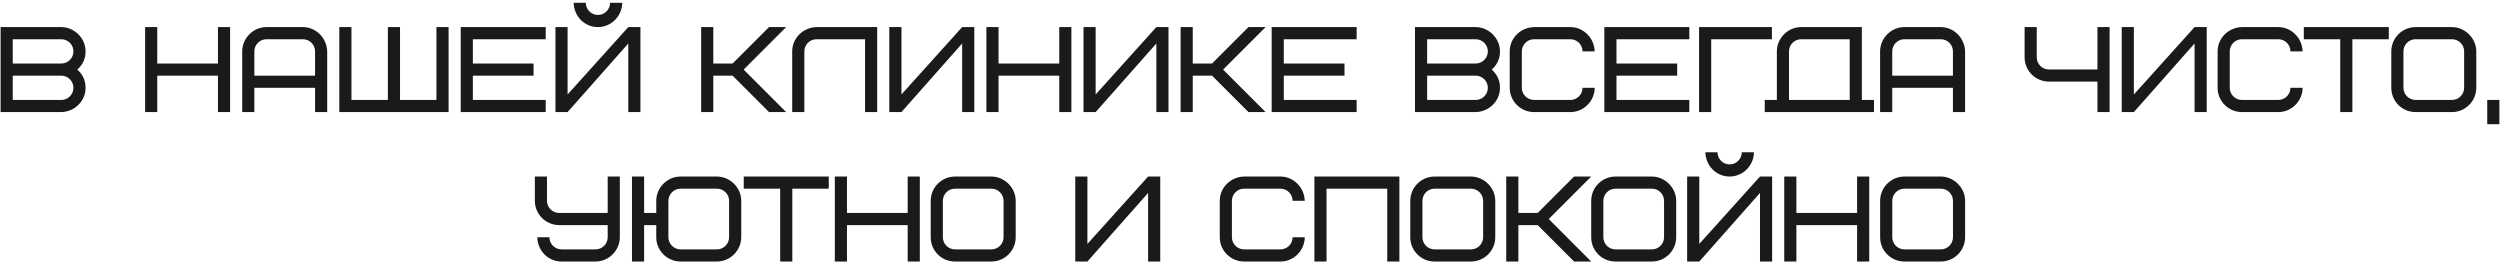 <?xml version="1.0" encoding="UTF-8"?> <svg xmlns="http://www.w3.org/2000/svg" width="803" height="84" viewBox="0 0 803 84" fill="none"><path d="M19.688 36H0.191V8.704H19.688C23.782 8.704 27.487 12.174 27.487 16.503C27.487 18.842 26.59 20.792 24.835 22.352C26.59 23.912 27.487 25.861 27.487 28.201C27.487 32.413 24.055 35.883 19.688 36ZM19.688 24.302H4.09V32.1H19.688C21.833 32.1 23.588 30.346 23.588 28.201C23.588 26.056 21.833 24.302 19.688 24.302ZM4.09 12.603V20.402H19.688C21.833 20.402 23.588 18.647 23.588 16.503C23.588 14.358 21.833 12.603 19.688 12.603H4.09ZM50.511 8.704V20.402H70.008V8.704H73.908V36H70.008V24.302H50.511V36H46.611V8.704H50.511ZM97.297 12.603H85.599C83.454 12.603 81.699 14.358 81.699 16.503V24.302H101.197V16.503C101.197 14.358 99.442 12.603 97.297 12.603ZM105.096 16.503V36H101.197V28.201H81.699V36H77.8V16.503C77.8 12.369 81.231 8.704 85.599 8.704H97.297C101.47 8.704 104.979 12.174 105.096 16.503ZM112.888 8.704V32.1H124.586V8.704H128.486V32.1H140.184V8.704H144.084V36H108.988V8.704H112.888ZM151.883 12.603V20.402H171.38V24.302H151.883V32.1H175.28V36H147.983V8.704H175.28V12.603H151.883ZM195.958 0.905H199.857C199.857 5.038 196.426 8.704 192.058 8.704C187.808 8.704 184.376 5.311 184.259 0.905H188.159C188.159 3.049 189.913 4.804 192.058 4.804C194.203 4.804 195.958 3.049 195.958 0.905ZM178.41 36V8.704H182.309V30.346L201.807 8.704H205.706V36H201.807V13.968L182.309 36H178.41ZM252.508 8.704L238.86 22.352L252.508 36H247.01L235.311 24.302H229.111V36H225.211V8.704H229.111V20.402H235.311L247.01 8.704H252.508ZM262.257 8.704H281.754V36H277.855V12.603H262.257C260.112 12.603 258.357 14.358 258.357 16.503V36H254.458V16.503C254.458 12.291 257.889 8.82 262.257 8.704ZM285.646 36V8.704H289.546V30.346L309.043 8.704H312.943V36H309.043V13.968L289.546 36H285.646ZM320.734 8.704V20.402H340.231V8.704H344.131V36H340.231V24.302H320.734V36H316.834V8.704H320.734ZM348.023 36V8.704H351.922V30.346L371.42 8.704H375.319V36H371.42V13.968L351.922 36H348.023ZM406.508 8.704L392.859 22.352L406.508 36H401.009L389.311 24.302H383.111V36H379.211V8.704H383.111V20.402H389.311L401.009 8.704H406.508ZM412.357 12.603V20.402H431.854V24.302H412.357V32.1H435.754V36H408.457V8.704H435.754V12.603H412.357ZM473.995 36H454.497V8.704H473.995C478.089 8.704 481.794 12.174 481.794 16.503C481.794 18.842 480.897 20.792 479.142 22.352C480.897 23.912 481.794 25.861 481.794 28.201C481.794 32.413 478.362 35.883 473.995 36ZM473.995 24.302H458.397V32.1H473.995C476.14 32.1 477.894 30.346 477.894 28.201C477.894 26.056 476.14 24.302 473.995 24.302ZM458.397 12.603V20.402H473.995C476.14 20.402 477.894 18.647 477.894 16.503C477.894 14.358 476.14 12.603 473.995 12.603H458.397ZM492.714 8.704H504.413C508.585 8.704 512.095 12.174 512.212 16.503H508.312C508.312 14.358 506.557 12.603 504.413 12.603H492.714C490.569 12.603 488.815 14.358 488.815 16.503V28.201C488.815 30.346 490.569 32.1 492.714 32.1H504.413C506.557 32.1 508.312 30.346 508.312 28.201H512.212C512.212 32.334 508.78 36 504.413 36H492.714C488.542 36 484.915 32.607 484.915 28.201V16.503C484.915 12.291 488.347 8.82 492.714 8.704ZM519.212 12.603V20.402H538.71V24.302H519.212V32.1H542.609V36H515.313V8.704H542.609V12.603H519.212ZM569.137 12.603H549.639V36H545.74V8.704H569.137V12.603ZM574.628 16.503V32.1H594.125V12.603H578.527C576.383 12.603 574.628 14.358 574.628 16.503ZM566.829 36V32.1H570.728V16.503C570.728 12.369 574.16 8.704 578.527 8.704H598.025V32.1H601.924V36H566.829ZM623.387 12.603H611.688C609.544 12.603 607.789 14.358 607.789 16.503V24.302H627.286V16.503C627.286 14.358 625.532 12.603 623.387 12.603ZM631.186 16.503V36H627.286V28.201H607.789V36H603.889V16.503C603.889 12.369 607.321 8.704 611.688 8.704H623.387C627.559 8.704 631.069 12.174 631.186 16.503ZM658.1 22.313H673.698V8.704H677.598V36H673.698V26.212H658.1C653.928 26.212 650.301 22.82 650.301 18.413V8.704H654.201V18.413C654.201 20.558 655.955 22.313 658.1 22.313ZM681.498 36V8.704H685.398V30.346L704.895 8.704H708.795V36H704.895V13.968L685.398 36H681.498ZM720.096 8.704H731.794C735.967 8.704 739.476 12.174 739.593 16.503H735.694C735.694 14.358 733.939 12.603 731.794 12.603H720.096C717.951 12.603 716.196 14.358 716.196 16.503V28.201C716.196 30.346 717.951 32.1 720.096 32.1H731.794C733.939 32.1 735.694 30.346 735.694 28.201H739.593C739.593 32.334 736.162 36 731.794 36H720.096C715.923 36 712.297 32.607 712.297 28.201V16.503C712.297 12.291 715.728 8.82 720.096 8.704ZM767.28 12.603H755.581V36H751.682V12.603H739.983V8.704H767.28V12.603ZM791.483 28.201V16.503C791.483 14.358 789.728 12.603 787.583 12.603H775.885C773.74 12.603 771.985 14.358 771.985 16.503V28.201C771.985 30.346 773.74 32.1 775.885 32.1H787.583C789.728 32.1 791.483 30.346 791.483 28.201ZM795.382 16.503V28.201C795.382 32.49 791.873 36 787.583 36H775.885C771.556 36 768.086 32.529 768.086 28.201V16.503C768.086 12.213 771.595 8.704 775.885 8.704H787.583C791.717 8.704 795.382 12.252 795.382 16.503ZM798.902 39.9V32.1H802.802V39.9H798.902ZM180.373 80.1H191.291C193.436 80.1 195.191 78.346 195.191 76.201V72.302H179.593C175.42 72.302 171.794 68.909 171.794 64.502V56.703H175.693V64.502C175.693 66.647 177.448 68.402 179.593 68.402H195.191V56.703H199.09V76.201C199.09 80.335 195.659 84 191.291 84H180.373C176.122 84 172.691 80.607 172.574 76.201H176.473C176.473 78.346 178.228 80.1 180.373 80.1ZM234.187 76.201V64.502C234.187 62.358 232.432 60.603 230.288 60.603H218.589C216.444 60.603 214.69 62.358 214.69 64.502V76.201C214.69 78.346 216.444 80.1 218.589 80.1H230.288C232.432 80.1 234.187 78.346 234.187 76.201ZM206.891 56.703V68.402H210.79V64.502C210.79 60.369 214.222 56.703 218.589 56.703H230.288C234.382 56.703 238.087 60.174 238.087 64.502V76.201C238.087 80.335 234.655 84 230.288 84H218.589C214.417 84 210.79 80.607 210.79 76.201V72.302H206.891V84H202.991V56.703H206.891ZM266.19 60.603H254.492V84H250.592V60.603H238.894V56.703H266.19V60.603ZM272.047 56.703V68.402H291.545V56.703H295.444V84H291.545V72.302H272.047V84H268.148V56.703H272.047ZM322.343 76.201V64.502C322.343 62.358 320.588 60.603 318.444 60.603H306.745C304.6 60.603 302.846 62.358 302.846 64.502V76.201C302.846 78.346 304.6 80.1 306.745 80.1H318.444C320.588 80.1 322.343 78.346 322.343 76.201ZM326.243 64.502V76.201C326.243 80.49 322.733 84 318.444 84H306.745C302.417 84 298.946 80.529 298.946 76.201V64.502C298.946 60.213 302.456 56.703 306.745 56.703H318.444C322.577 56.703 326.243 60.252 326.243 64.502ZM345.376 84V56.703H349.276V78.346L368.773 56.703H372.673V84H368.773V61.968L349.276 84H345.376ZM399.587 56.703H411.285C415.458 56.703 418.967 60.174 419.084 64.502H415.185C415.185 62.358 413.43 60.603 411.285 60.603H399.587C397.442 60.603 395.687 62.358 395.687 64.502V76.201C395.687 78.346 397.442 80.1 399.587 80.1H411.285C413.43 80.1 415.185 78.346 415.185 76.201H419.084C419.084 80.335 415.653 84 411.285 84H399.587C395.414 84 391.788 80.607 391.788 76.201V64.502C391.788 60.291 395.219 56.821 399.587 56.703ZM449.482 56.703V84H445.583V60.603H426.085V84H422.186V56.703H449.482ZM476.381 76.201V64.502C476.381 62.358 474.626 60.603 472.482 60.603H460.783C458.638 60.603 456.884 62.358 456.884 64.502V76.201C456.884 78.346 458.638 80.1 460.783 80.1H472.482C474.626 80.1 476.381 78.346 476.381 76.201ZM480.281 64.502V76.201C480.281 80.49 476.771 84 472.482 84H460.783C456.455 84 452.984 80.529 452.984 76.201V64.502C452.984 60.213 456.494 56.703 460.783 56.703H472.482C476.615 56.703 480.281 60.252 480.281 64.502ZM511.097 56.703L497.449 70.352L511.097 84H505.599L493.9 72.302H487.7V84H483.801V56.703H487.7V68.402H493.9L505.599 56.703H511.097ZM534.493 76.201V64.502C534.493 62.358 532.738 60.603 530.593 60.603H518.895C516.75 60.603 514.995 62.358 514.995 64.502V76.201C514.995 78.346 516.75 80.1 518.895 80.1H530.593C532.738 80.1 534.493 78.346 534.493 76.201ZM538.392 64.502V76.201C538.392 80.49 534.883 84 530.593 84H518.895C514.566 84 511.096 80.529 511.096 76.201V64.502C511.096 60.213 514.605 56.703 518.895 56.703H530.593C534.727 56.703 538.392 60.252 538.392 64.502ZM559.46 48.904H563.36C563.36 53.038 559.928 56.703 555.561 56.703C551.31 56.703 547.879 53.311 547.762 48.904H551.661C551.661 51.049 553.416 52.804 555.561 52.804C557.705 52.804 559.46 51.049 559.46 48.904ZM541.912 84V56.703H545.812V78.346L565.309 56.703H569.209V84H565.309V61.968L545.812 84H541.912ZM577 56.703V68.402H596.498V56.703H600.397V84H596.498V72.302H577V84H573.101V56.703H577ZM627.296 76.201V64.502C627.296 62.358 625.541 60.603 623.397 60.603H611.698C609.553 60.603 607.799 62.358 607.799 64.502V76.201C607.799 78.346 609.553 80.1 611.698 80.1H623.397C625.541 80.1 627.296 78.346 627.296 76.201ZM631.196 64.502V76.201C631.196 80.49 627.686 84 623.397 84H611.698C607.37 84 603.899 80.529 603.899 76.201V64.502C603.899 60.213 607.409 56.703 611.698 56.703H623.397C627.53 56.703 631.196 60.252 631.196 64.502Z" fill="#1A1A1A"></path></svg> 